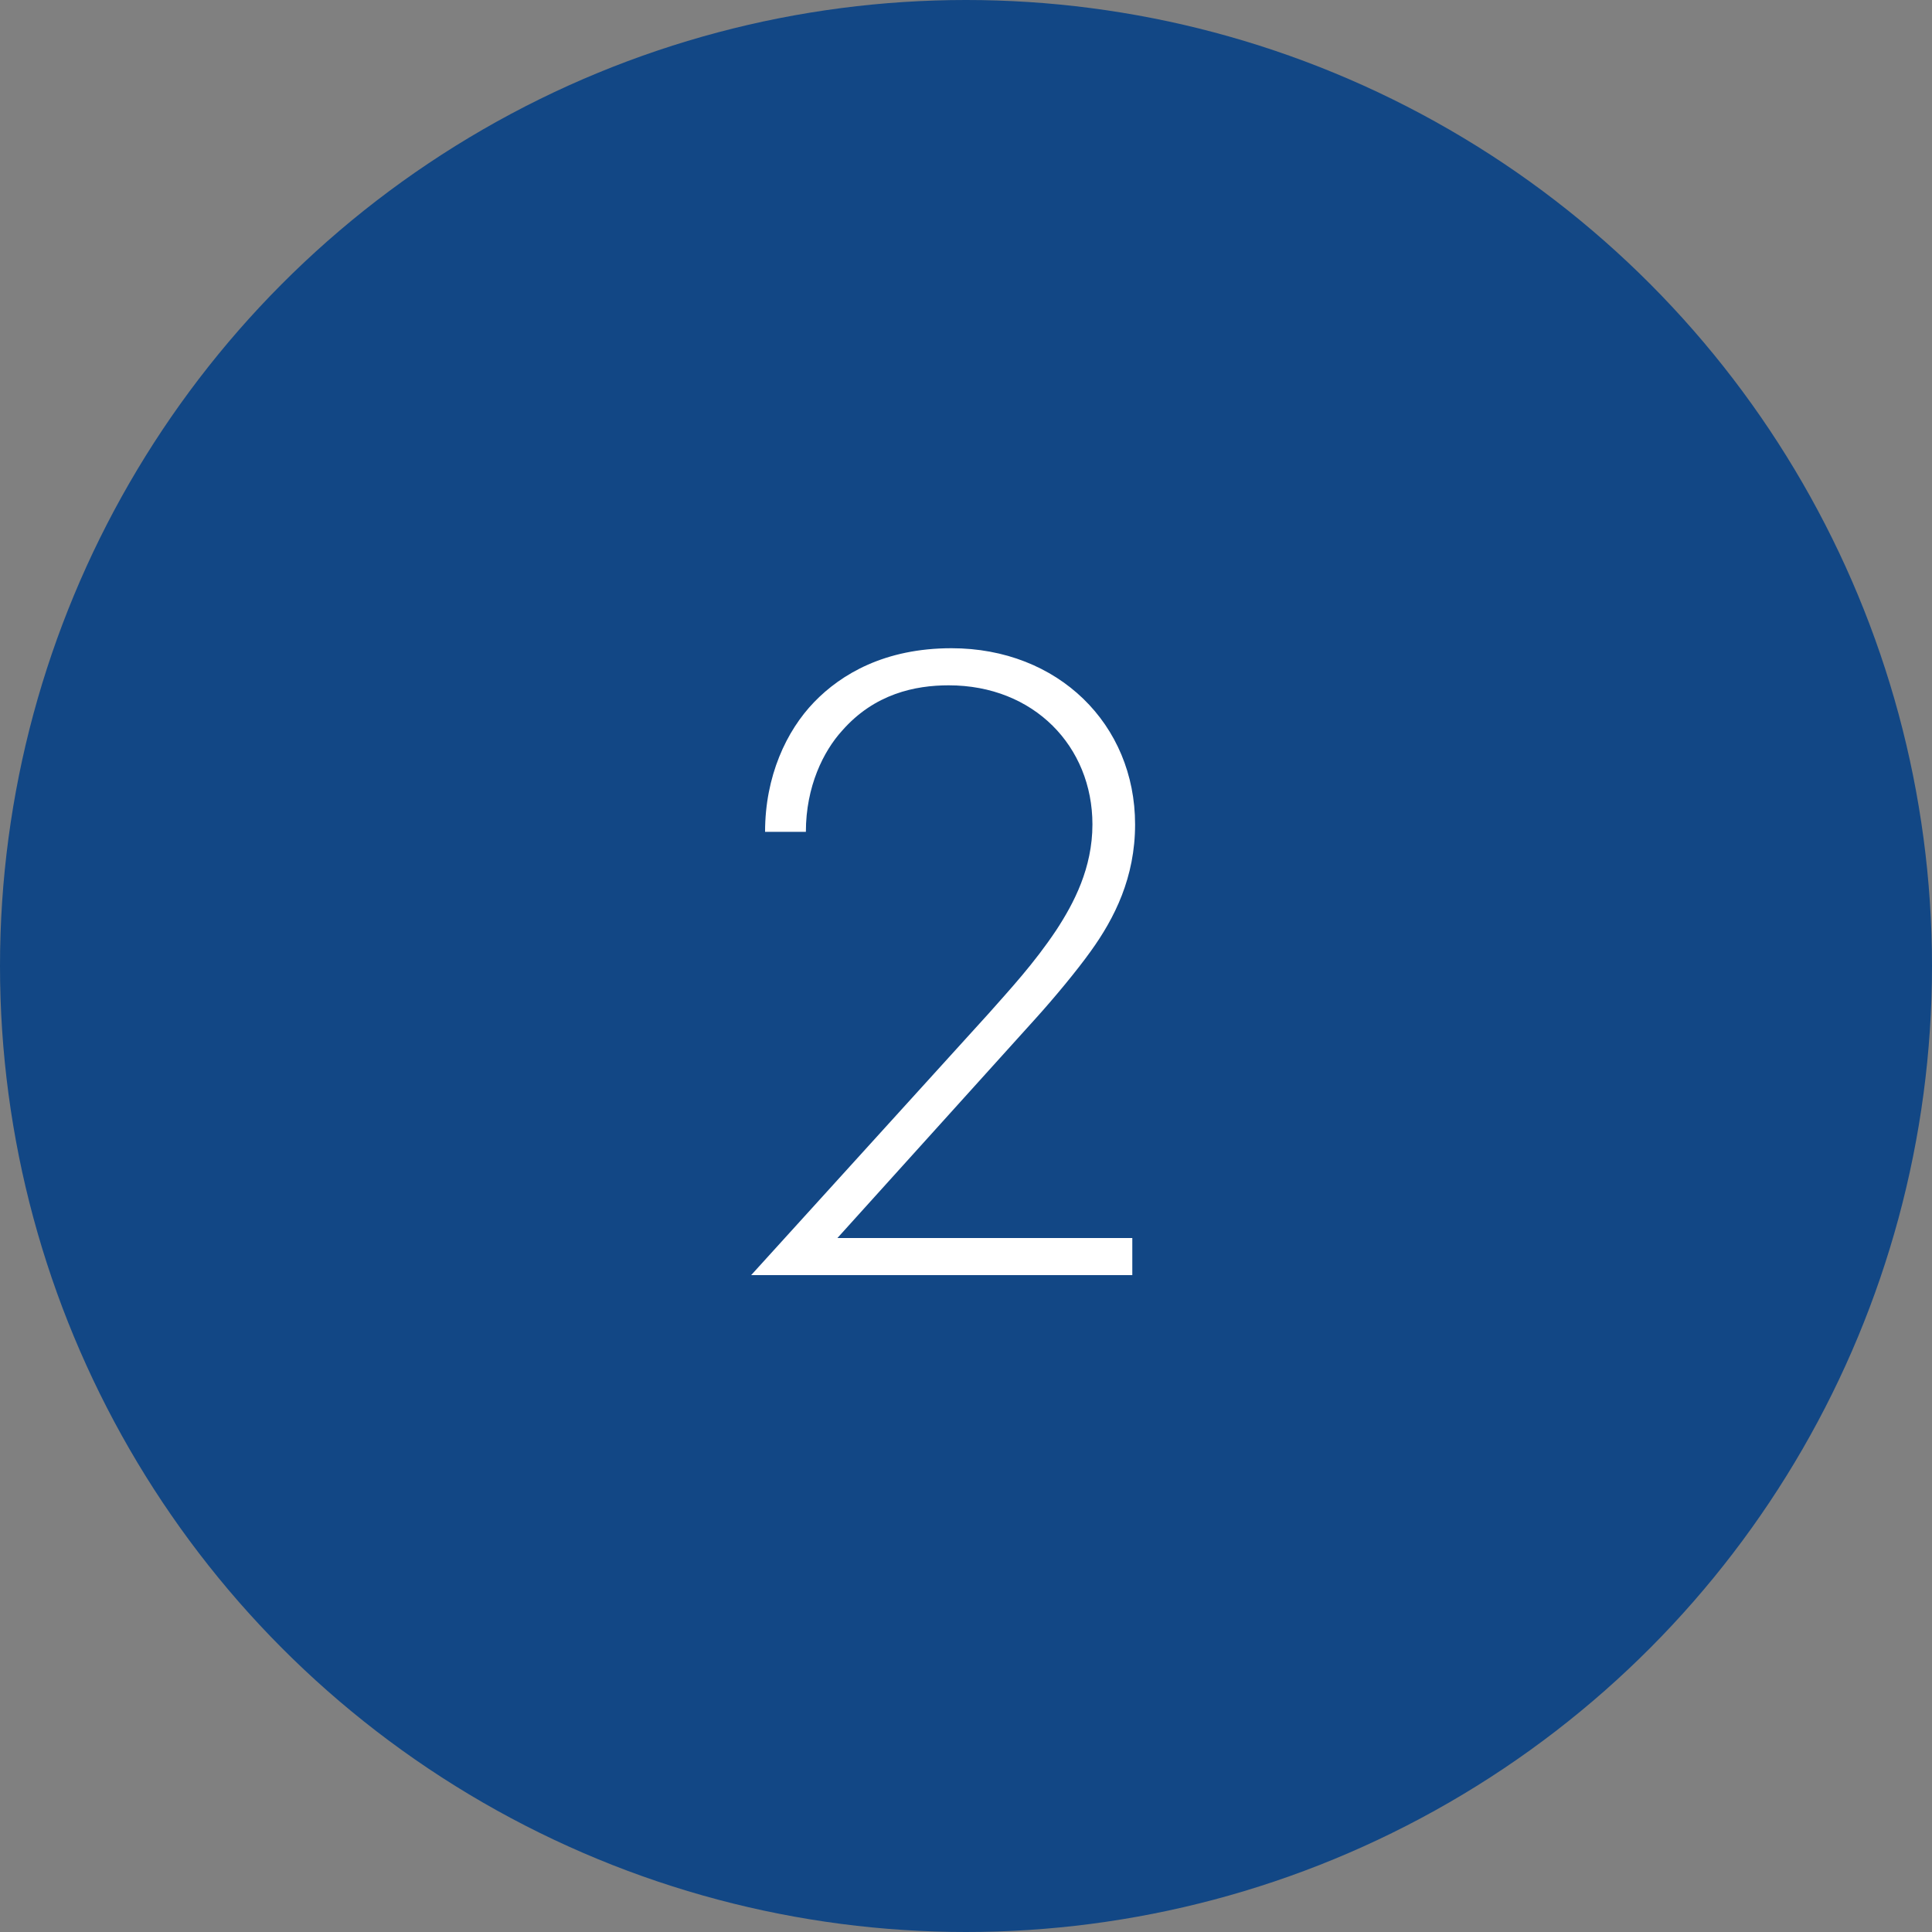 <?xml version="1.0" encoding="utf-8"?>
<svg xmlns="http://www.w3.org/2000/svg" width="100" height="100" viewBox="0 0 100 100" fill="none">
<rect x="0" y="0" width="100" height="100" fill="#808080" stroke="none"/>
<circle cx="50" cy="50" r="50" fill="#124785"/>
<path d="M58.608 66H38.88L51.168 52.464C52.272 51.216 53.52 49.872 54.672 48.144C55.584 46.752 56.544 44.928 56.544 42.672C56.544 38.64 53.52 35.472 49.104 35.472C47.376 35.472 45.264 35.904 43.584 37.824C42.624 38.88 41.712 40.704 41.712 43.056H39.6C39.6 40.176 40.704 37.824 42.144 36.336C43.536 34.896 45.792 33.552 49.248 33.552C54.768 33.552 58.752 37.488 58.752 42.672C58.752 45.408 57.696 47.52 56.448 49.248C55.728 50.256 54.528 51.696 53.616 52.704L43.344 64.08H58.608V66Z" fill="white"/>
</svg>